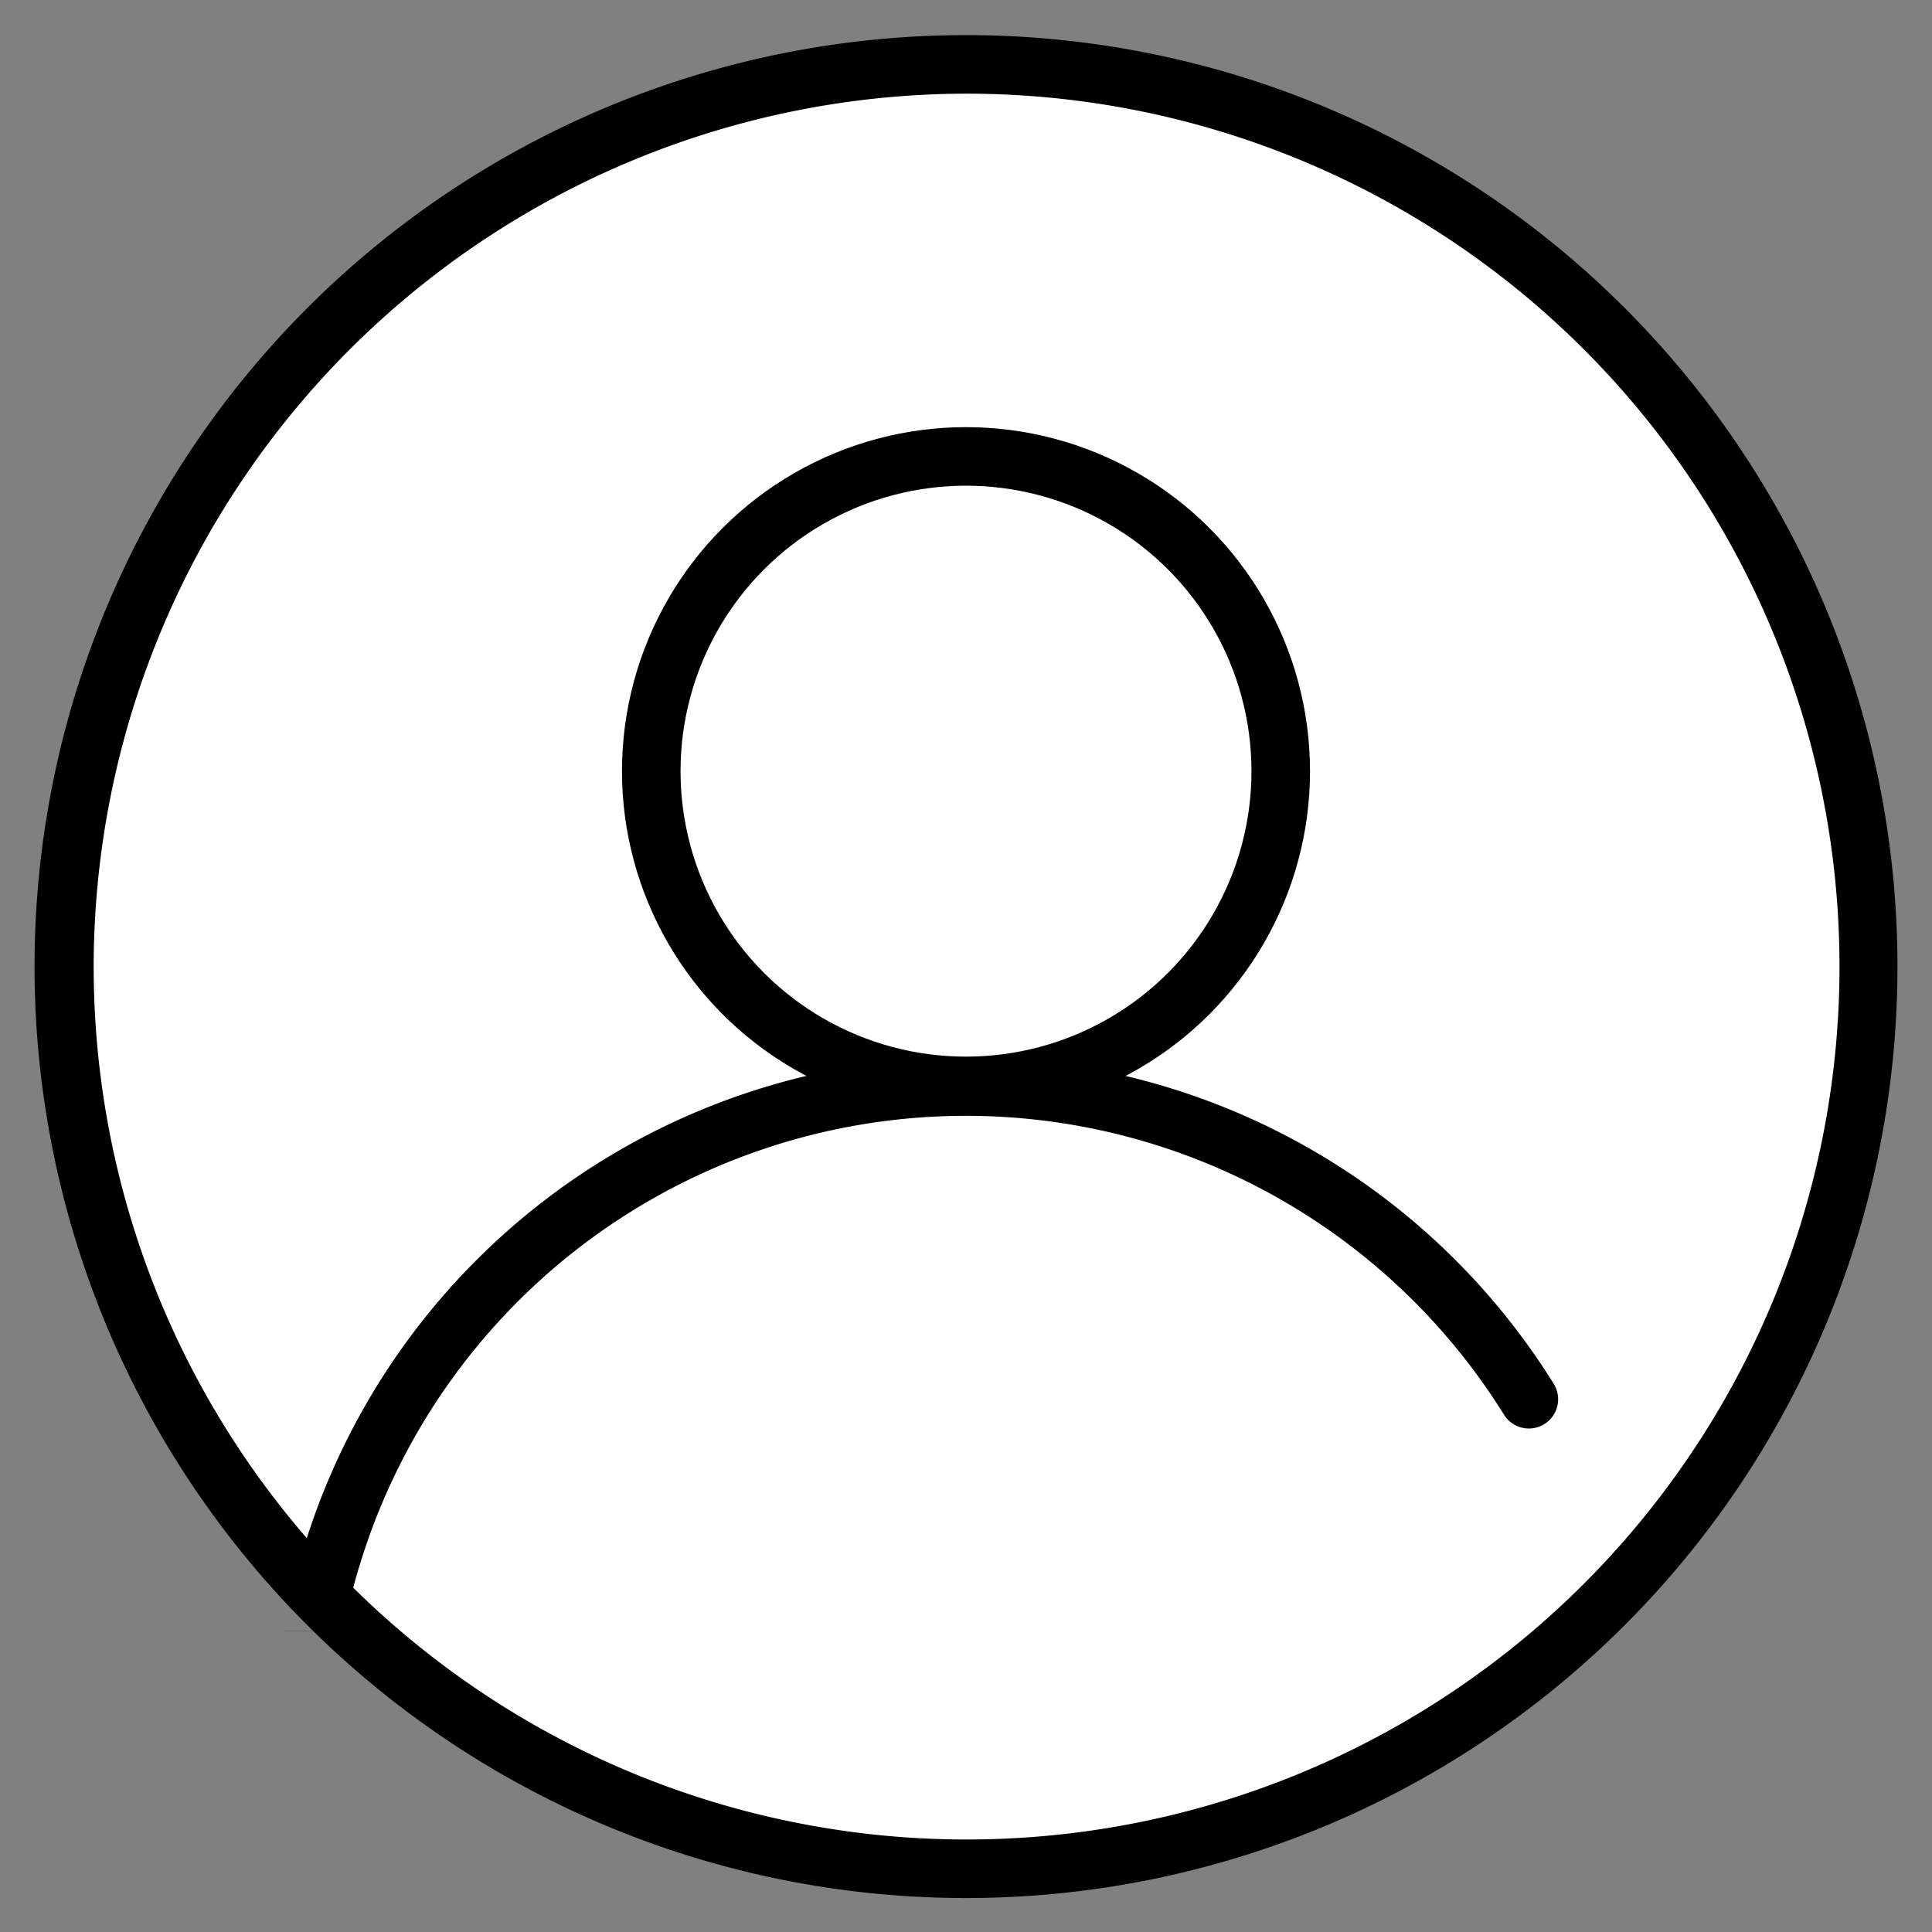 <svg id="Layer_1" data-name="Layer 1" xmlns="http://www.w3.org/2000/svg" viewBox="0 0 165 165"><rect x="0" y="0" width="165" height="165" fill="#808080" stroke="none"/><defs><style>.cls-1{fill:#fff;}.cls-2,.cls-3{fill:none;stroke:#000;stroke-miterlimit:10;stroke-width:5px;}.cls-3{stroke-linecap:round;}</style></defs><circle class="cls-1" cx="82.5" cy="82.5" r="77.05" transform="translate(-16.75 143.84) rotate(-76.72)"/><path d="M82.5,8A74.55,74.55,0,1,1,8,82.5,74.63,74.63,0,0,1,82.5,8m0-5A79.55,79.55,0,1,0,162.05,82.5,79.54,79.54,0,0,0,82.5,3Z"/><circle class="cls-2" cx="82.5" cy="65.86" r="26.88"/><path class="cls-3" d="M27.49,136h0c.26-1.1.56-2.19.9-3.26a56.62,56.62,0,0,1,102.18-13.24"/><line class="cls-2" x1="137.5" y1="135.97" x2="137.5" y2="135.96"/><line class="cls-2" x1="26.78" y1="139.31" x2="26.78" y2="139.3"/></svg>